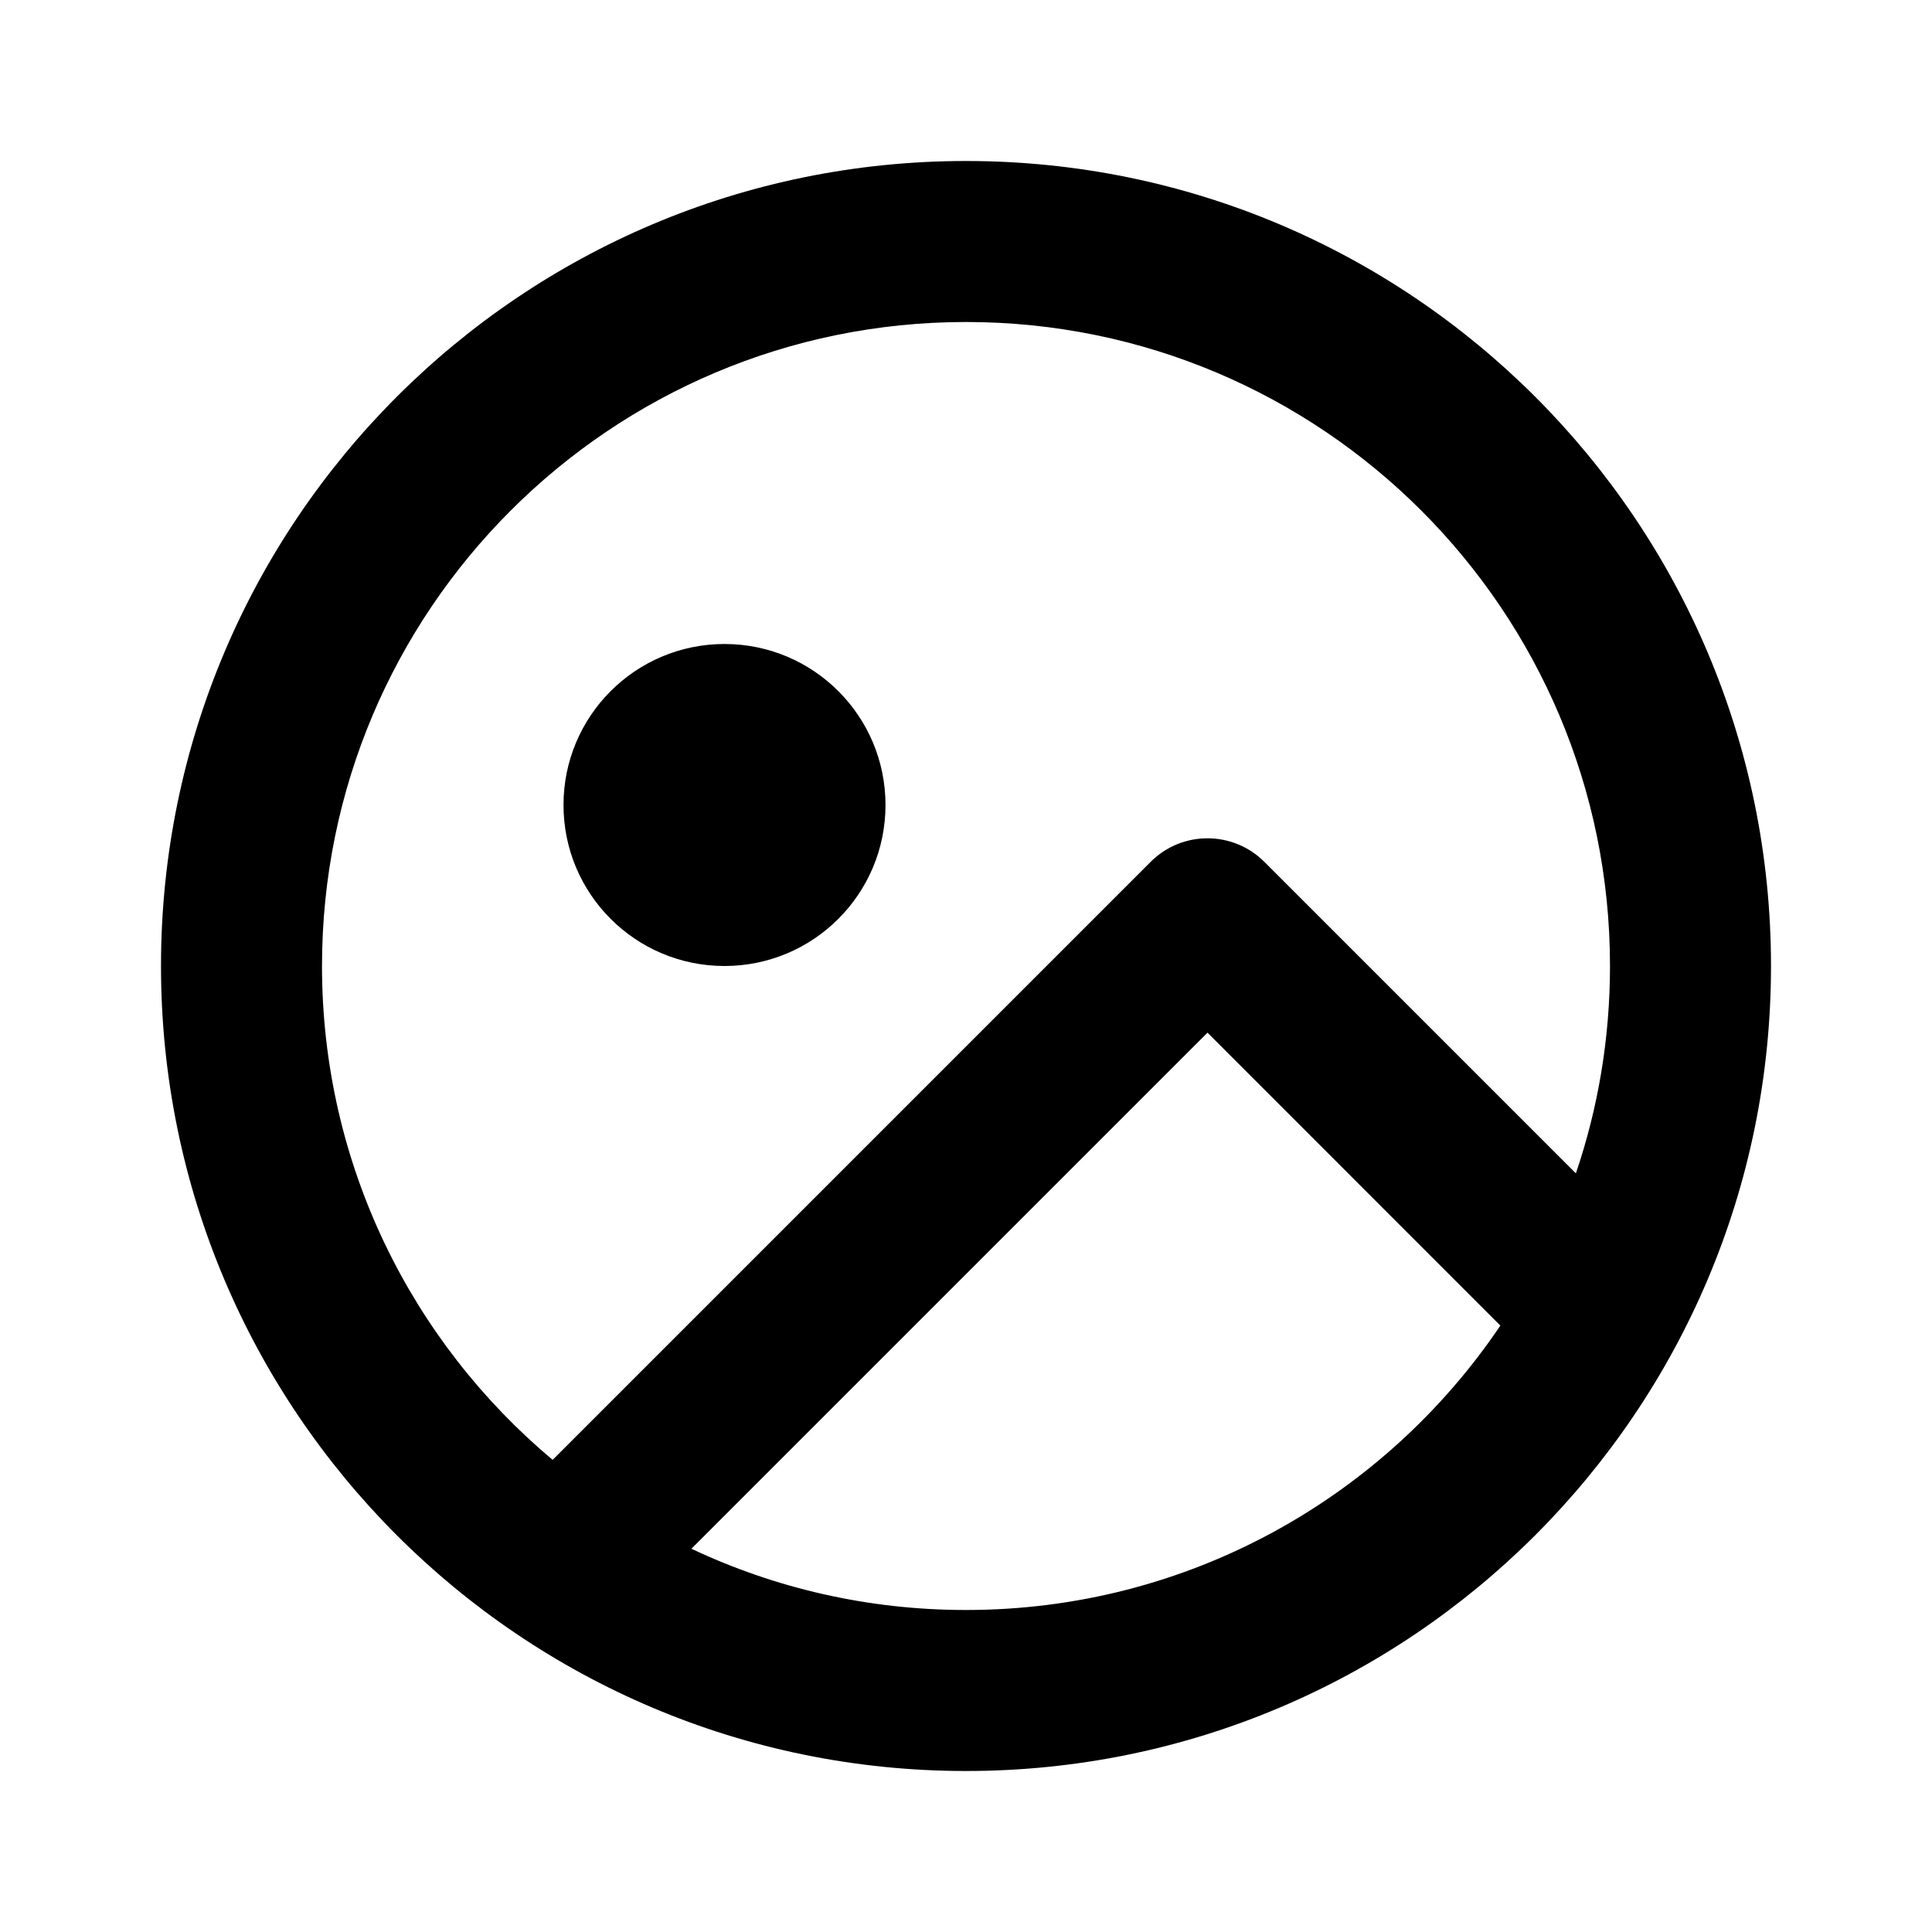 <svg xmlns="http://www.w3.org/2000/svg" viewBox="0 0 24 24" width="64" height="64" fill="currentColor"><path d="M19.576 14.576L15.707 10.707C15.316 10.316 14.683 10.316 14.293 10.707L6.865 18.135C5.114 16.667 4 14.464 4 12C4 7.582 7.582 4 12 4C16.418 4 20 7.582 20 12C20 12.901 19.851 13.768 19.576 14.576ZM8.589 19.239L15 12.828L18.638 16.467C17.199 18.6 14.761 20 12 20C10.778 20 9.623 19.727 8.589 19.239ZM12 22C17.523 22 22 17.523 22 12C22 6.477 17.523 2 12 2C6.477 2 2 6.477 2 12C2 17.523 6.477 22 12 22ZM11 10C11 11.105 10.105 12 9 12C7.895 12 7 11.105 7 10C7 8.895 7.895 8 9 8C10.105 8 11 8.895 11 10Z"></path></svg>